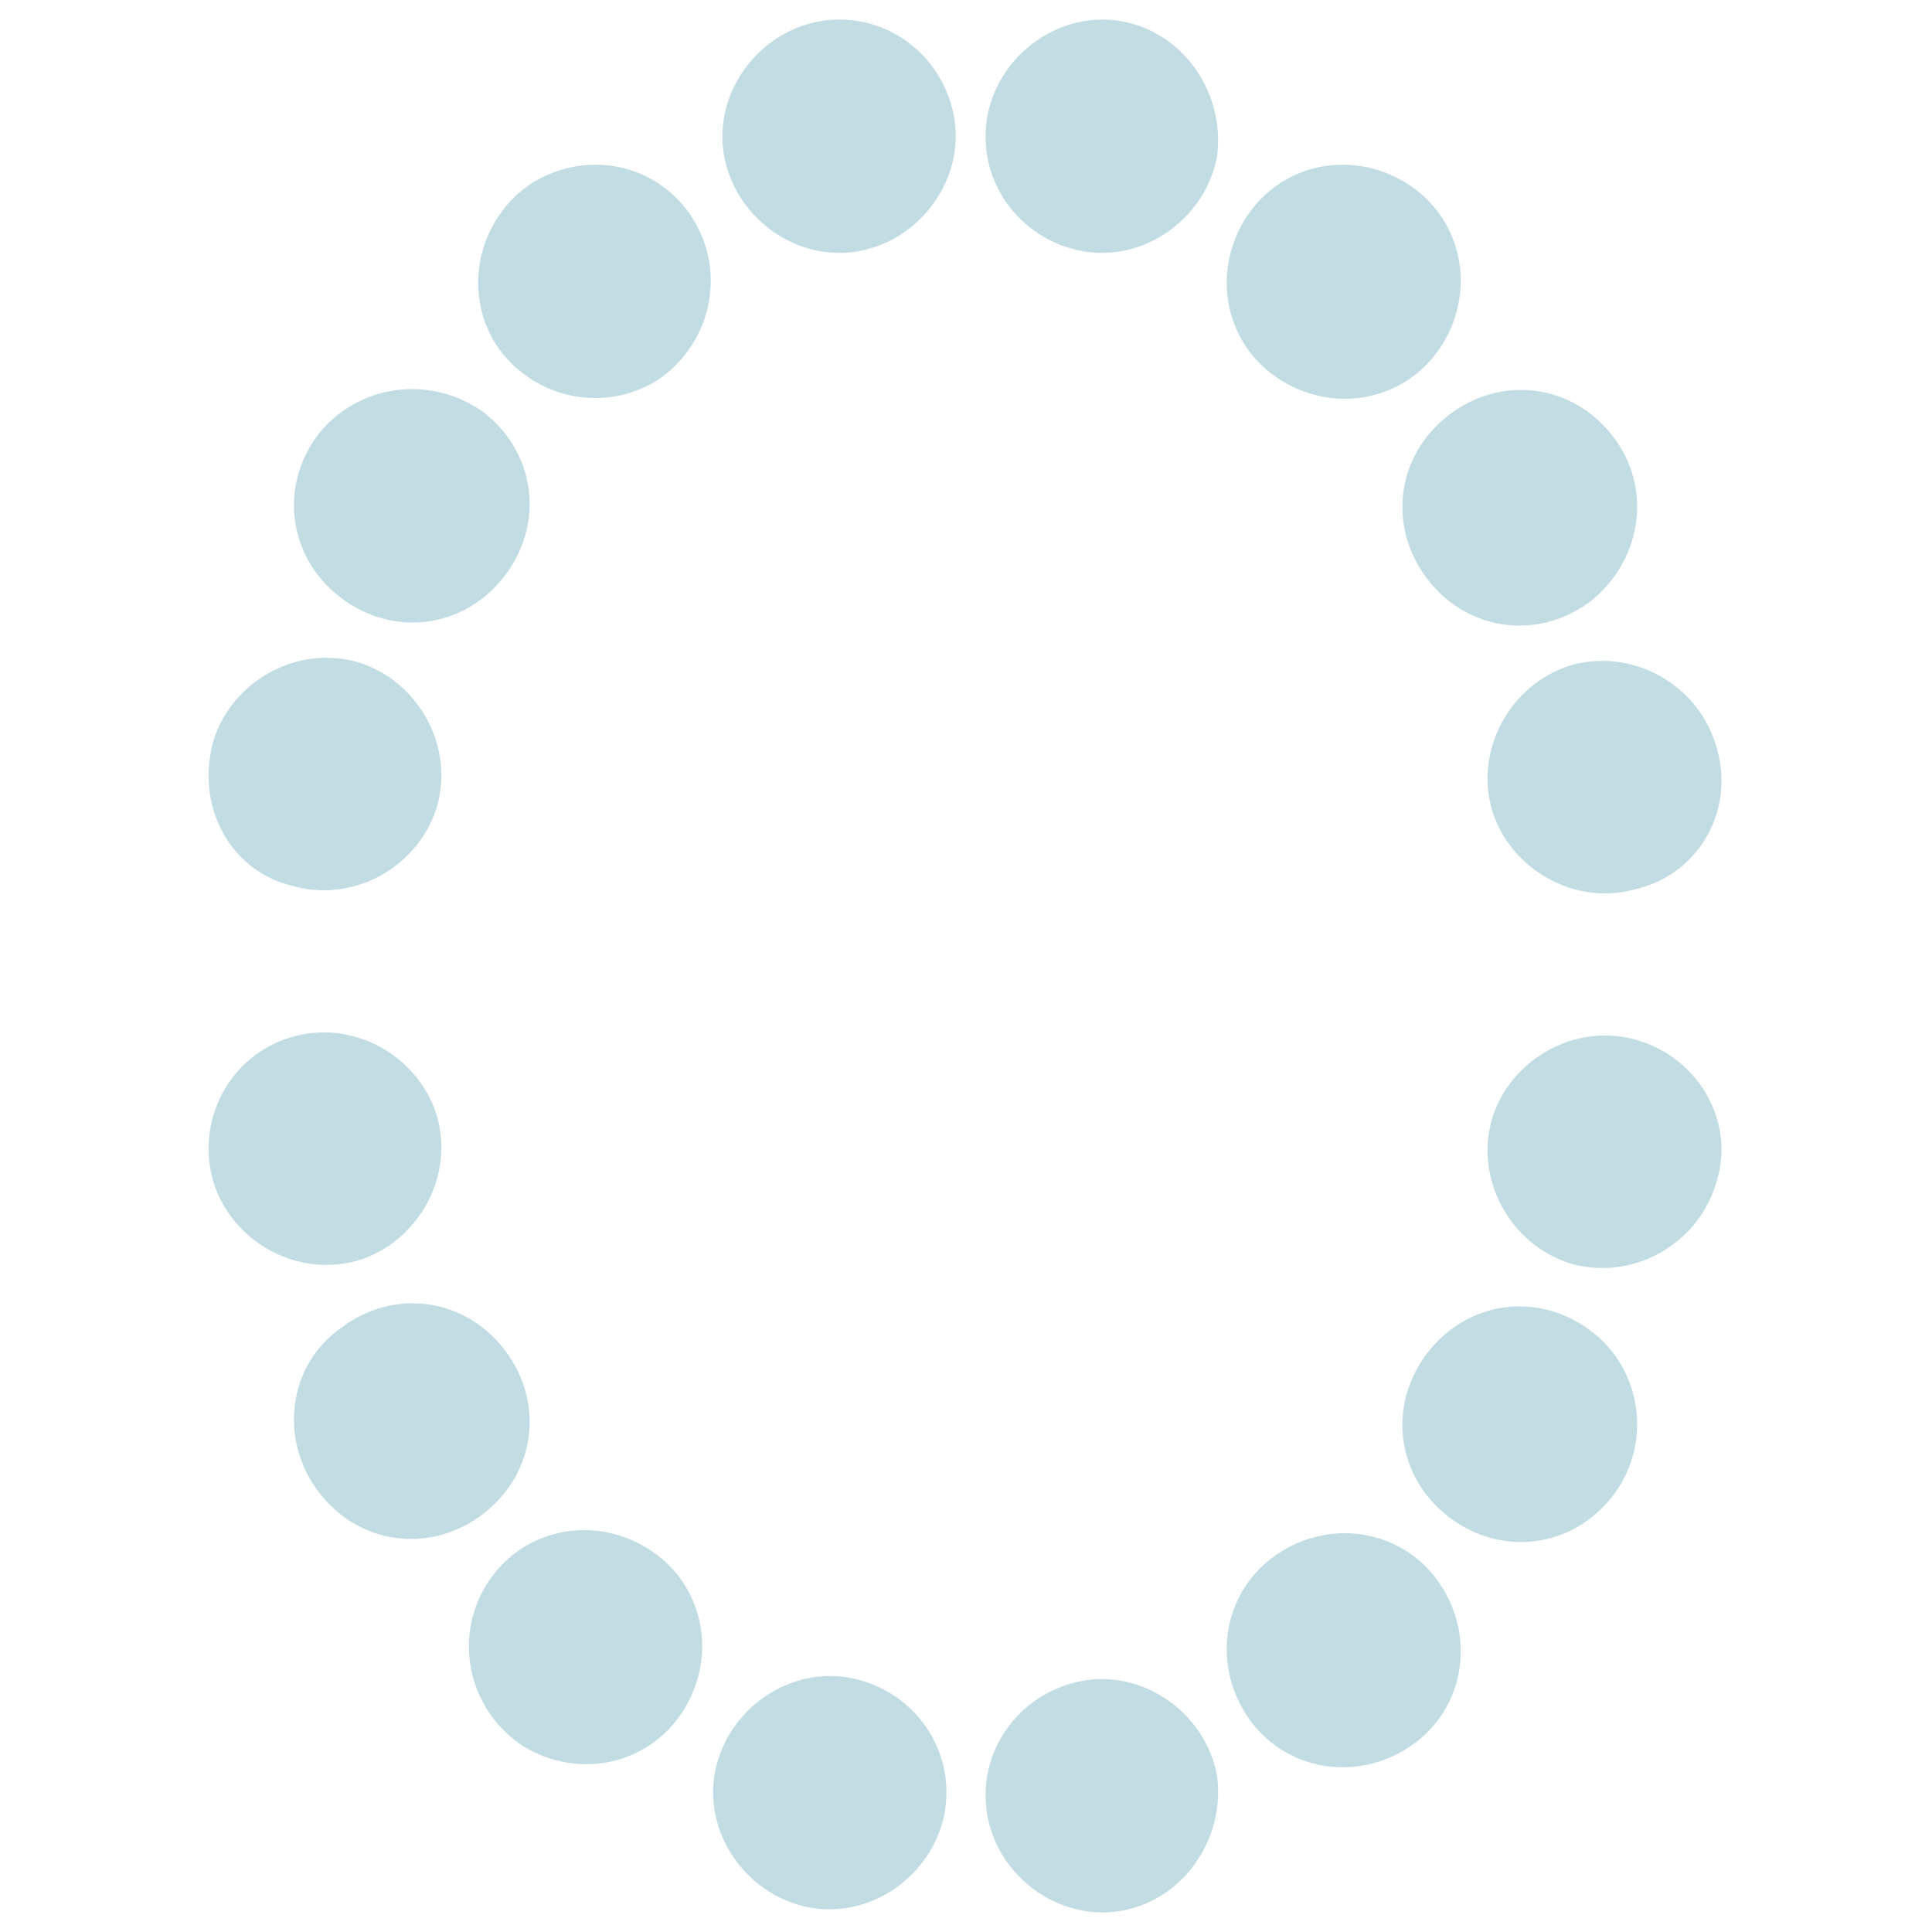 <?xml version="1.0" encoding="utf-8"?>
<!-- Generator: Adobe Illustrator 28.2.0, SVG Export Plug-In . SVG Version: 6.00 Build 0)  -->
<svg version="1.1" id="Layer_1" xmlns="http://www.w3.org/2000/svg" xmlns:xlink="http://www.w3.org/1999/xlink" x="0px" y="0px"
	 viewBox="0 0 62.4 62.4" style="enable-background:new 0 0 62.4 62.4;" xml:space="preserve">
<style type="text/css">
	.st0{fill:#C1DDE3;}
</style>
<g>
	<path class="st0" d="M52.9,28.7c-2,0.6-4.1-0.6-4.7-2.5c-0.6-2,0.6-4.1,2.5-4.7c2-0.6,4.1,0.6,4.7,2.5
		C56.1,26.1,54.9,28.2,52.9,28.7"/>
	<path class="st0" d="M51.4,19.4c-1.7,1.3-4,1-5.3-0.7c-1.3-1.7-1-4,0.7-5.3c1.7-1.3,4-1,5.3,0.7C53.4,15.8,53,18.1,51.4,19.4"/>
	<path class="st0" d="M46.6,11.1c-1.1,1.8-3.4,2.3-5.2,1.2c-1.8-1.1-2.3-3.4-1.2-5.2c1.1-1.8,3.4-2.3,5.2-1.2
		C47.2,7,47.7,9.3,46.6,11.1"/>
	<path class="st0" d="M39.3,5.1c-0.4,2-2.4,3.4-4.4,3c-2-0.4-3.4-2.3-3-4.4c0.4-2,2.4-3.4,4.4-3C38.3,1.1,39.6,3.1,39.3,5.1"/>
	<path class="st0" d="M30.8,3.7c0.4,2-1,4-3,4.4c-2,0.4-4-1-4.4-3c-0.4-2,1-4,3-4.4C28.5,0.3,30.4,1.7,30.8,3.7"/>
	<path class="st0" d="M22.4,7.1c1.1,1.8,0.5,4.1-1.2,5.2c-1.8,1.1-4.1,0.5-5.2-1.2c-1.1-1.8-0.5-4.1,1.2-5.2
		C19,4.8,21.3,5.3,22.4,7.1"/>
	<path class="st0" d="M15.6,13.3c1.7,1.3,2,3.6,0.7,5.3c-1.3,1.7-3.6,2-5.3,0.7C9.3,18,9,15.7,10.3,14
		C11.6,12.4,13.9,12.1,15.6,13.3"/>
	<path class="st0" d="M52.9,33.6c-2-0.6-4.1,0.6-4.7,2.5c-0.6,2,0.6,4.1,2.5,4.7c2,0.6,4.1-0.6,4.7-2.5
		C56.1,36.3,54.9,34.2,52.9,33.6"/>
	<path class="st0" d="M51.4,43c-1.7-1.3-4-1-5.3,0.7c-1.3,1.7-1,4,0.7,5.3c1.7,1.3,4,1,5.3-0.7C53.4,46.6,53,44.2,51.4,43"/>
	<path class="st0" d="M46.6,51.3c-1.1-1.8-3.4-2.3-5.2-1.2c-1.8,1.1-2.3,3.4-1.2,5.2c1.1,1.8,3.4,2.3,5.2,1.2
		C47.2,55.4,47.7,53.1,46.6,51.3"/>
	<path class="st0" d="M39.3,57.3c-0.4-2-2.4-3.4-4.4-3c-2,0.4-3.4,2.3-3,4.4c0.4,2,2.4,3.4,4.4,3C38.3,61.3,39.6,59.3,39.3,57.3"/>
</g>
<g>
	<path class="st0" d="M9.4,33.5c2-0.6,4.1,0.6,4.7,2.5c0.6,2-0.6,4.1-2.5,4.7c-2,0.6-4.1-0.6-4.7-2.5C6.3,36.2,7.4,34.1,9.4,33.5"/>
	<path class="st0" d="M11,42.9c1.7-1.3,4-1,5.3,0.7c1.3,1.7,1,4-0.7,5.3c-1.7,1.3-4,1-5.3-0.7C9,46.5,9.3,44.1,11,42.9"/>
	<path class="st0" d="M15.7,51.2c1.1-1.8,3.4-2.3,5.2-1.2c1.8,1.1,2.3,3.4,1.2,5.2c-1.1,1.8-3.4,2.3-5.2,1.2
		C15.2,55.3,14.6,53,15.7,51.2"/>
	<path class="st0" d="M23.1,57.2c0.4-2,2.4-3.4,4.4-3c2,0.4,3.4,2.3,3,4.4c-0.4,2-2.4,3.4-4.4,3C24.1,61.2,22.7,59.2,23.1,57.2"/>
	<path class="st0" d="M9.4,28.6c2,0.6,4.1-0.6,4.7-2.5c0.6-2-0.6-4.1-2.5-4.7c-2-0.6-4.1,0.6-4.7,2.5C6.3,26,7.4,28.1,9.4,28.6"/>
</g>
</svg>
